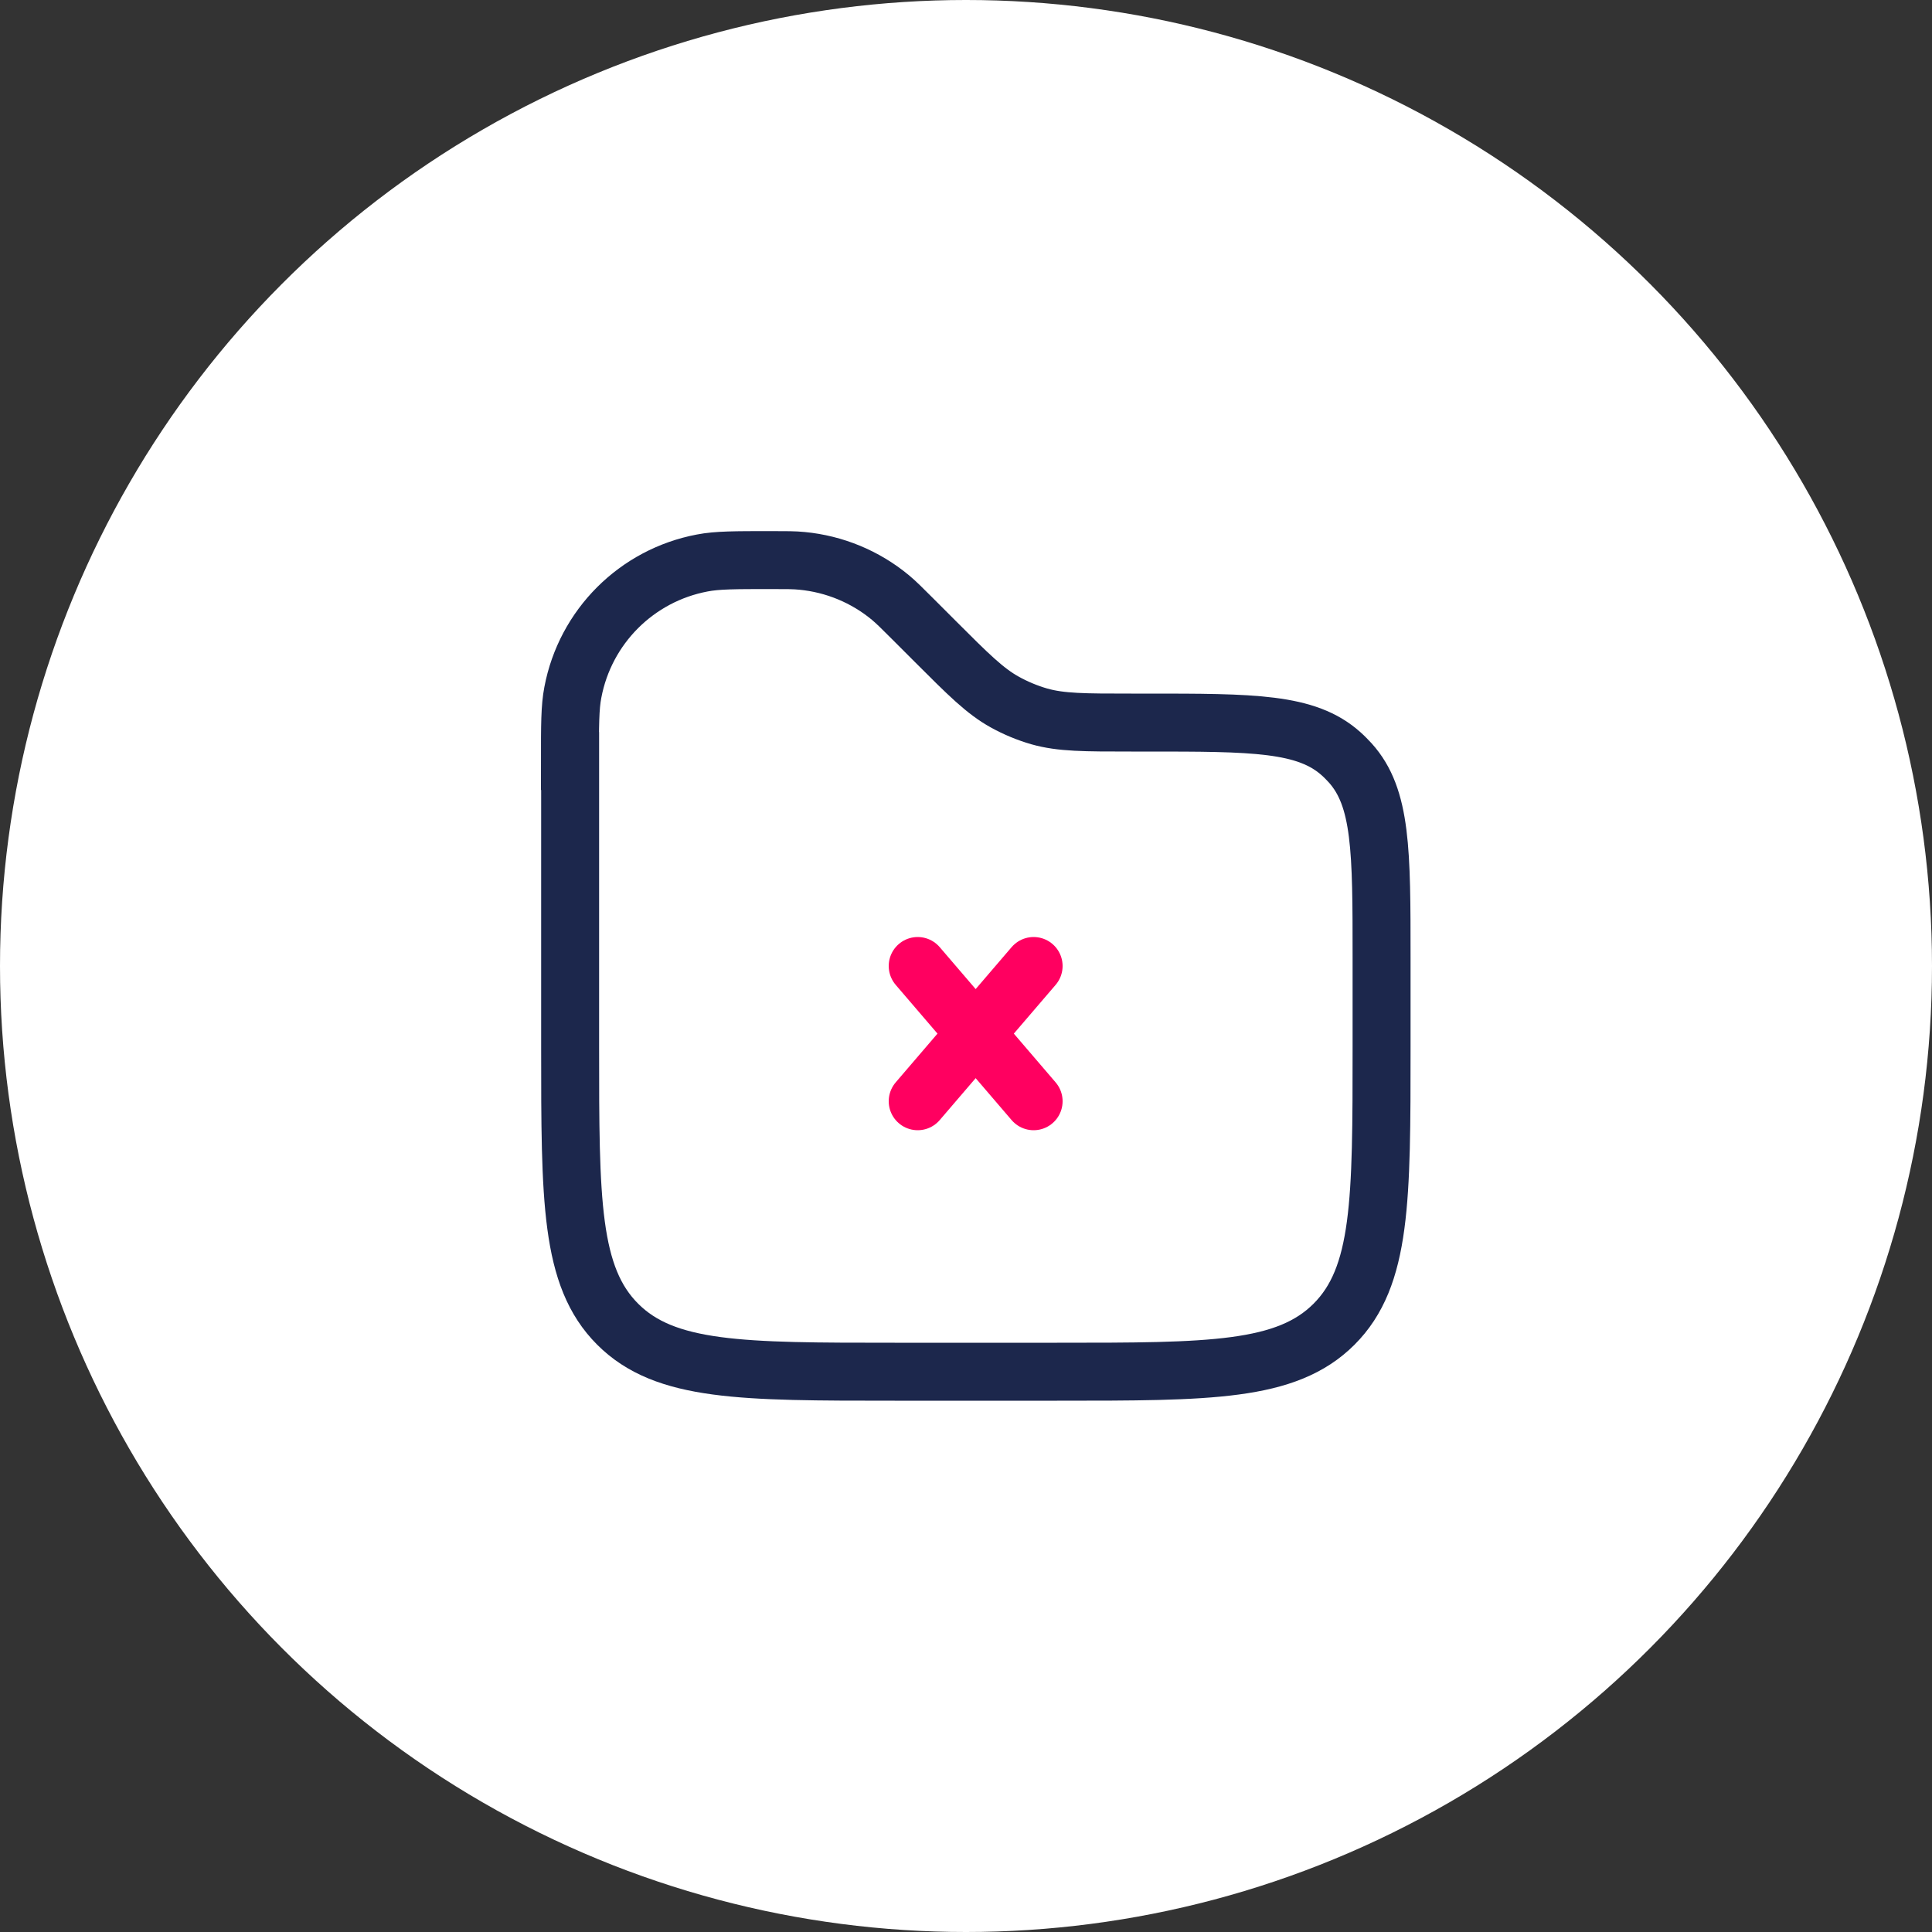 <?xml version="1.0" encoding="UTF-8"?>
<svg id="Livello_2" data-name="Livello 2" xmlns="http://www.w3.org/2000/svg" viewBox="0 0 100 100">
  <rect x="0" y="0" width="100" height="100" fill="#333333" stroke="none"/>
  <defs>
    <style>
      .cls-1 {
        stroke: #1c274c;
      }

      .cls-1, .cls-2 {
        fill: none;
        stroke-width: 3px;
      }

      .cls-3 {
        fill: #fff;
      }

      .cls-2 {
        stroke: #ff0060;
        stroke-linecap: round;
      }
    </style>
  </defs>
  <g id="Livello_4" data-name="Livello 4">
    <circle class="cls-3" cx="50" cy="50" r="50"/>
  </g>
  <g id="Livello_3" data-name="Livello 3">
    <path class="cls-1" d="M29.5,39.39c0-1.85,0-2.78.15-3.55.64-3.4,3.3-6.06,6.7-6.7.77-.15,1.7-.15,3.55-.15.81,0,1.22,0,1.61.04,1.68.16,3.28.82,4.58,1.9.3.25.59.54,1.16,1.11l1.16,1.16c1.71,1.71,2.57,2.57,3.6,3.14.56.31,1.16.56,1.78.74,1.13.32,2.34.32,4.76.32h.78c5.53,0,8.29,0,10.09,1.62.17.15.32.31.47.47,1.62,1.8,1.62,4.56,1.62,10.09v4.62c0,7.92,0,11.88-2.46,14.34-2.46,2.46-6.42,2.46-14.34,2.46h-8.4c-7.92,0-11.88,0-14.34-2.46-2.46-2.46-2.46-6.42-2.46-14.34v-14.81Z"/>
    <path class="cls-2" d="M47.5,57l6-7M53.5,57l-6-7"/>
  </g>
</svg>